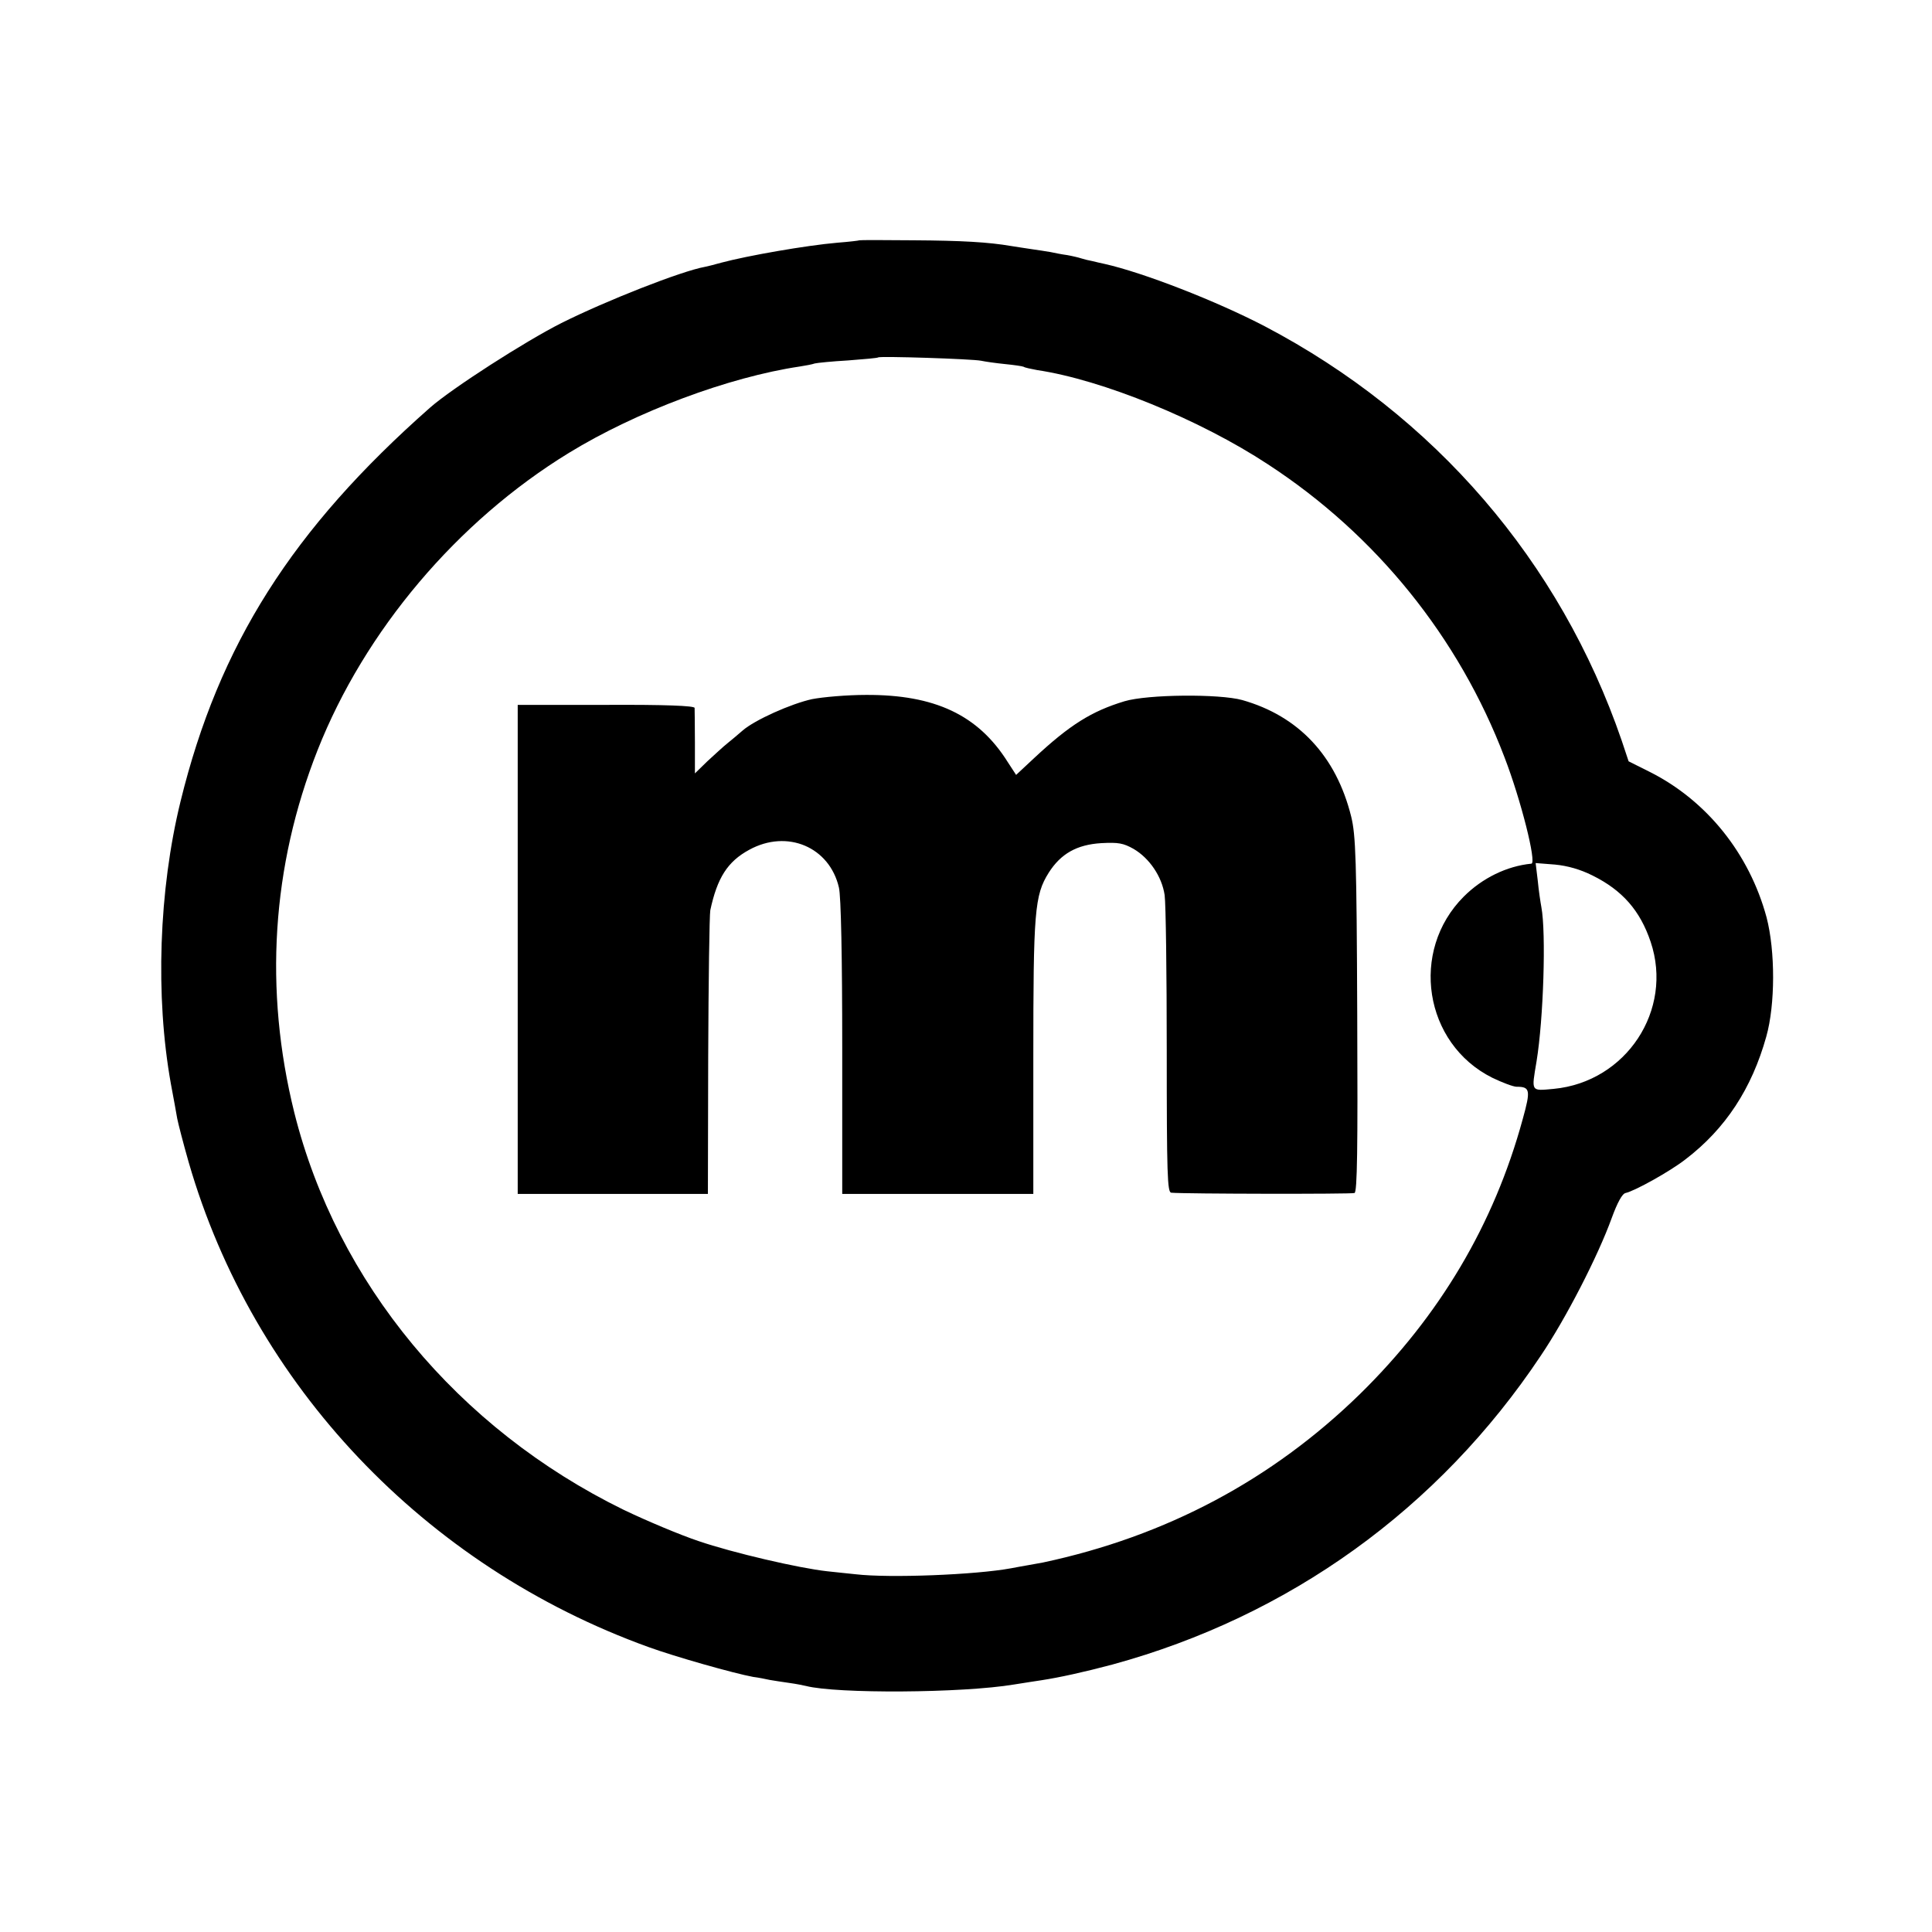 <?xml version="1.0" standalone="no"?>
<!DOCTYPE svg PUBLIC "-//W3C//DTD SVG 20010904//EN"
 "http://www.w3.org/TR/2001/REC-SVG-20010904/DTD/svg10.dtd">
<svg version="1.0" xmlns="http://www.w3.org/2000/svg"
 width="640pt" height="640pt" viewBox="0 0 640 640"
 preserveAspectRatio="xMidYMid meet">
<g transform="translate(0,640) scale(0.1,-0.1)"
fill="#000000" stroke="none">
<path d="M2847 5604 c-1 -1 -34 -5 -73 -8 -104 -9 -298 -43 -384 -66 -25 -7
-49 -13 -55 -14 -78 -14 -327 -112 -475 -186 -121 -61 -362 -216 -435 -280
-457 -403 -700 -786 -827 -1305 -72 -294 -84 -645 -32 -935 9 -47 18 -98 21
-115 3 -16 20 -82 38 -145 213 -738 781 -1338 1523 -1606 88 -32 282 -87 347
-99 17 -2 41 -7 55 -10 13 -2 42 -7 65 -10 22 -3 47 -8 55 -10 101 -26 517
-24 690 5 30 5 71 11 90 14 59 9 141 27 235 52 586 160 1081 516 1419 1023 83
123 189 329 235 456 19 52 35 81 46 83 31 7 148 72 199 112 132 101 219 234
267 406 30 106 30 284 1 395 -57 211 -198 387 -387 482 l-70 35 -23 69 c-204
594 -620 1077 -1182 1372 -159 83 -402 178 -532 207 -10 2 -27 6 -39 9 -11 2
-28 6 -37 9 -9 3 -30 8 -47 11 -16 2 -41 7 -55 10 -13 2 -42 7 -65 10 -22 3
-51 8 -65 10 -76 13 -164 18 -323 19 -98 1 -179 1 -180 0z m403 -399 c14 -3
49 -8 79 -11 30 -3 58 -7 62 -9 4 -3 24 -7 45 -11 215 -32 539 -164 764 -312
359 -234 633 -574 784 -971 54 -140 107 -350 89 -352 -82 -8 -163 -48 -224
-109 -180 -180 -132 -487 94 -600 33 -16 70 -30 81 -30 45 0 47 -11 20 -108
-95 -348 -275 -651 -539 -910 -291 -284 -642 -471 -1050 -558 -11 -2 -33 -6
-50 -9 -16 -3 -41 -7 -55 -10 -119 -22 -404 -33 -515 -20 -22 2 -65 7 -95 10
-92 10 -312 61 -426 100 -60 20 -172 67 -249 104 -549 269 -949 752 -1090
1315 -101 407 -75 816 77 1201 156 395 462 758 833 985 222 136 529 251 765
286 19 3 41 7 49 10 8 2 57 7 110 10 53 4 98 8 100 10 5 5 312 -5 341 -11z
m2025 -1705 c99 -49 158 -116 193 -220 76 -226 -81 -464 -321 -487 -77 -7 -74
-11 -57 91 23 140 32 426 16 511 -3 16 -9 56 -12 88 l-7 58 64 -5 c42 -4 84
-16 124 -36z"/>
<path d="M2690 4084 c-69 -15 -190 -69 -230 -104 -14 -12 -36 -31 -50 -42 -14
-11 -44 -39 -67 -60 l-41 -40 0 103 c0 57 -1 109 -1 114 -1 7 -97 11 -293 10
l-293 0 0 -810 0 -810 315 0 315 0 1 455 c1 250 4 469 7 485 23 107 57 161
129 200 126 69 266 9 297 -125 7 -28 11 -233 11 -530 l0 -485 316 0 317 0 0
450 c0 486 4 539 51 614 40 63 93 93 174 98 57 3 73 0 107 -19 53 -31 94 -92
103 -153 4 -28 7 -260 7 -517 0 -410 2 -468 15 -469 41 -4 597 -5 607 -1 9 3
11 145 9 590 -2 518 -5 595 -20 657 -50 201 -174 333 -361 386 -76 21 -313 19
-390 -4 -109 -33 -181 -78 -299 -188 l-60 -56 -28 43 c-98 156 -242 223 -469
222 -63 0 -143 -7 -179 -14z"/>
</g>
</svg>

